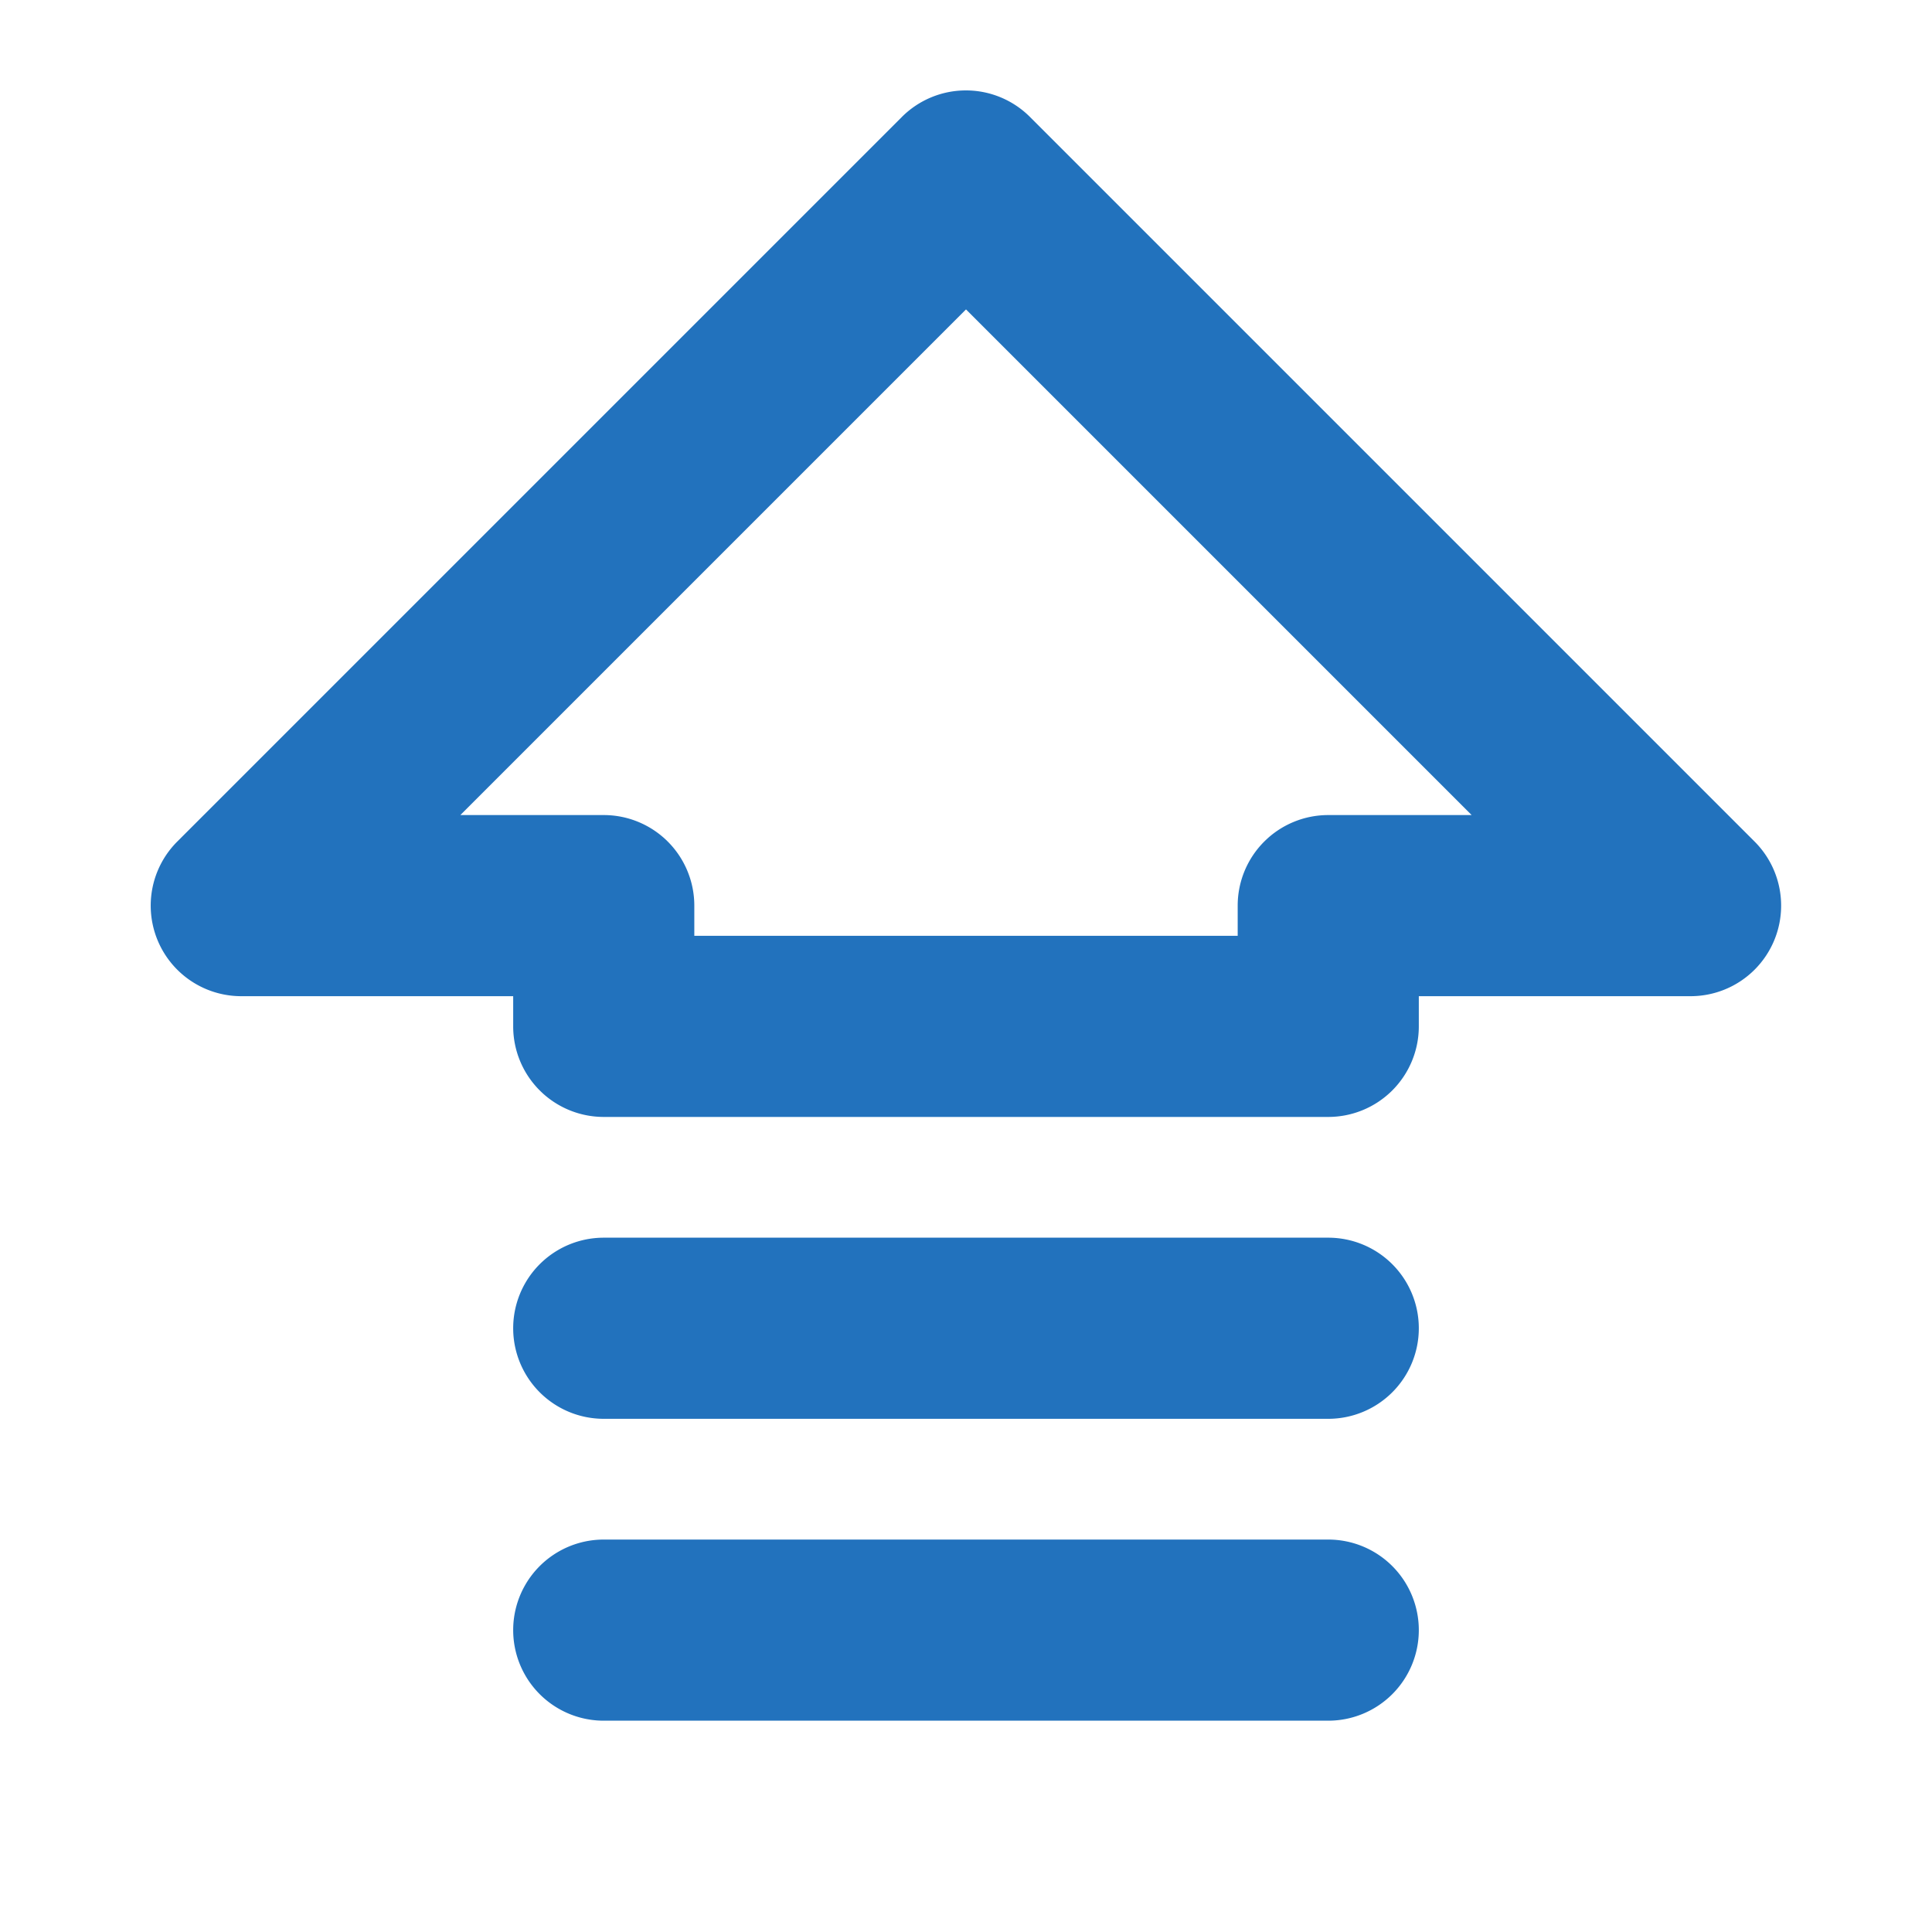 <svg stroke="currentColor" fill="#2272bd" stroke-width="0" viewBox="0 0 256 256" height="3.5em" width="3.5em" xmlns="http://www.w3.org/2000/svg"><path d="M232.49,111.51l-96-96a12,12,0,0,0-17,0l-96,96A12,12,0,0,0,32,132H68v4a12,12,0,0,0,12,12h96a12,12,0,0,0,12-12v-4h36a12,12,0,0,0,8.49-20.49ZM176,108a12,12,0,0,0-12,12v4H92v-4a12,12,0,0,0-12-12H61l67-67,67,67Zm12,108a12,12,0,0,1-12,12H80a12,12,0,0,1,0-24h96A12,12,0,0,1,188,216Zm0-40a12,12,0,0,1-12,12H80a12,12,0,0,1,0-24h96A12,12,0,0,1,188,176Z"></path></svg>